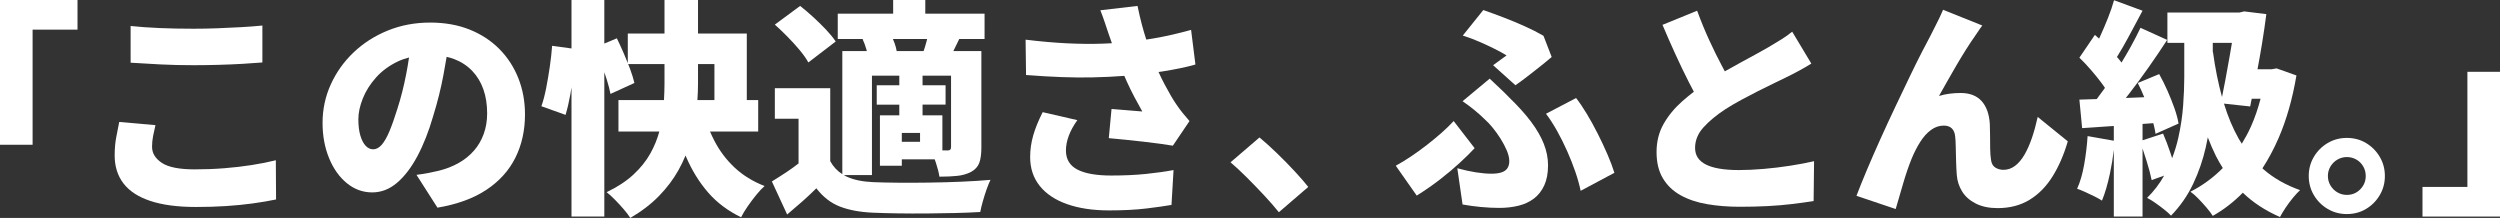 <?xml version="1.0" encoding="UTF-8"?><svg id="a" xmlns="http://www.w3.org/2000/svg" viewBox="0 0 625.11 54.492"><rect x="0" y="0" width="625.11" height="54.492" fill="#333333" stroke="none"/><defs><style>.b{fill:#fff;}</style></defs><polygon class="b" points="0 36.195 8.151 36.195 8.151 7.41 19.38 7.41 19.38 0 0 0 0 36.195"/><path class="b" d="M62.957,41.268c-2.186.342-4.475.608-6.868.798-2.394.19-4.865.285-7.41.285-3.839,0-6.575-.541-8.208-1.625-1.634-1.083-2.451-2.423-2.451-4.019,0-.912.085-1.805.257-2.679.171-.874.37-1.786.598-2.736l-9.063-.798c-.19,1.026-.427,2.243-.712,3.648-.285,1.406-.427,2.983-.427,4.731,0,2.736.731,5.064,2.194,6.982,1.462,1.919,3.705,3.382,6.726,4.389,3.021,1.006,6.83,1.51,11.428,1.51,2.66,0,5.159-.077,7.496-.228,2.337-.152,4.55-.371,6.641-.655,2.089-.285,4.047-.618,5.871-.998l-.057-9.804c-1.824.456-3.829.855-6.014,1.197Z"/><path class="b" d="M48.507,16.302c1.861,0,3.856-.028,5.985-.085,2.128-.057,4.18-.143,6.156-.256,1.976-.114,3.628-.228,4.959-.342V6.384c-1.482.152-3.202.285-5.158.399-1.958.114-3.971.209-6.042.285-2.072.077-4.057.114-5.957.114-3.078,0-5.948-.057-8.607-.171-2.66-.114-5.054-.285-7.182-.513v9.177c2.356.152,4.826.295,7.41.428,2.583.133,5.396.199,8.436.199Z"/><path class="b" d="M124.859,12.255c-2.072-2.089-4.56-3.714-7.467-4.874-2.907-1.159-6.185-1.738-9.833-1.738-3.8,0-7.334.665-10.602,1.995-3.269,1.331-6.119,3.155-8.55,5.472-2.432,2.318-4.332,4.987-5.7,8.008-1.368,3.021-2.052,6.223-2.052,9.604,0,3.23.541,6.166,1.625,8.807,1.083,2.642,2.565,4.731,4.446,6.27s3.999,2.309,6.355,2.309c2.242,0,4.304-.798,6.185-2.394s3.581-3.819,5.102-6.669c1.52-2.85,2.831-6.175,3.933-9.975,1.102-3.571,1.957-6.991,2.565-10.26.293-1.578.563-3.109.813-4.599.647.151,1.277.326,1.866.551,1.786.684,3.296,1.673,4.532,2.964,1.234,1.292,2.166,2.831,2.793,4.617.627,1.787.94,3.782.94,5.985,0,1.862-.285,3.582-.855,5.158-.57,1.577-1.388,2.974-2.451,4.189-1.064,1.217-2.337,2.243-3.819,3.078-1.482.836-3.135,1.482-4.959,1.938-.836.19-1.672.371-2.508.541-.836.171-1.862.333-3.078.484l5.244,8.208c4.939-.836,9.024-2.328,12.255-4.475,3.229-2.146,5.643-4.825,7.239-8.037,1.596-3.211,2.394-6.812,2.394-10.802,0-3.229-.551-6.241-1.653-9.034-1.103-2.793-2.689-5.234-4.759-7.325ZM99.351,27.246c-.684,2.204-1.339,4.057-1.966,5.557-.627,1.502-1.274,2.632-1.938,3.392-.666.761-1.378,1.14-2.138,1.14-.684,0-1.302-.285-1.853-.855-.551-.57-.998-1.416-1.339-2.537-.342-1.121-.513-2.498-.513-4.132,0-1.596.371-3.325,1.112-5.187.741-1.861,1.853-3.62,3.334-5.272,1.482-1.653,3.334-3.001,5.558-4.047.831-.391,1.732-.684,2.667-.929-.202,1.361-.432,2.733-.701,4.121-.608,3.135-1.349,6.052-2.223,8.75Z"/><path class="b" d="M178.581,35.112c-.372-.722-.717-1.466-1.047-2.223h12.048v-7.866h-2.85V8.379h-12.198V0h-8.379v8.379h-9.177v7.397c-.314-.794-.642-1.595-.998-2.41-.589-1.348-1.168-2.612-1.738-3.791l-3.135,1.312V0h-8.208v12.115l-4.845-.658c-.114,1.596-.305,3.315-.57,5.158-.267,1.844-.57,3.639-.912,5.387-.342,1.748-.741,3.269-1.197,4.56l6.042,2.166c.456-1.52.855-3.229,1.197-5.13.104-.576.192-1.165.285-1.75v32.302h8.208V18.056c.221.639.431,1.271.627,1.894.417,1.331.721,2.508.912,3.534l5.985-2.736c-.228-.988-.58-2.128-1.055-3.42-.159-.432-.334-.872-.506-1.311h9.084v4.845c0,1.343-.054,2.739-.133,4.161h-11.381v7.866h10.221c-.513,1.896-1.266,3.74-2.27,5.529-1.046,1.862-2.451,3.61-4.218,5.244-1.767,1.635-4,3.098-6.697,4.389.646.494,1.358,1.14,2.137,1.938.779.798,1.511,1.596,2.195,2.394s1.216,1.501,1.596,2.109c2.812-1.634,5.206-3.468,7.182-5.5,1.976-2.032,3.6-4.189,4.874-6.469.667-1.195,1.251-2.411,1.761-3.647.051.121.097.25.148.37,1.443,3.363,3.268,6.318,5.472,8.864,2.204,2.545,4.959,4.617,8.265,6.213.418-.836.969-1.748,1.653-2.736.684-.989,1.396-1.938,2.138-2.85s1.434-1.653,2.081-2.223c-2.927-1.14-5.425-2.679-7.496-4.617-2.072-1.938-3.772-4.199-5.102-6.783ZM174.534,20.919v-4.902h4.104v9.006h-4.258c.094-1.382.154-2.753.154-4.104Z"/><path class="b" d="M232.475,45.657c-2.718.039-5.312.048-7.781.029-2.471-.019-4.598-.066-6.384-.143-2.66-.114-4.874-.579-6.641-1.396-.234-.108-.442-.246-.661-.371h7.017v-24.852h6.84v2.394h-5.643v4.845h5.643v2.679h-4.845v12.597h5.472v-1.596h8.226c.11.302.218.615.325.94.417,1.274.702,2.404.854,3.392,1.672,0,3.154-.066,4.446-.199,1.291-.133,2.451-.465,3.477-.998,1.026-.57,1.71-1.33,2.053-2.28.342-.949.513-2.223.513-3.819V12.768h-7.005c.066-.136.125-.257.193-.399.388-.81.82-1.691,1.284-2.622h6.326V3.42h-14.82V0h-8.036v3.42h-13.852v6.327h6.465l-.252.057c.38.798.703,1.673.969,2.622.034.123.05.224.081.342h-6.122v30.787c-1.258-.799-2.272-1.877-3.021-3.257v-18.24h-13.851v7.638h5.928v11.171c-.956.74-1.937,1.459-2.964,2.139-1.292.855-2.527,1.644-3.705,2.366l3.819,8.265c1.443-1.216,2.754-2.347,3.933-3.391,1.177-1.046,2.298-2.1,3.363-3.164,1.672,2.166,3.628,3.685,5.871,4.56,2.242.874,4.978,1.387,8.208,1.539,1.824.076,3.896.133,6.213.171,2.318.037,4.712.047,7.183.028,2.47-.02,4.873-.057,7.21-.114,2.338-.057,4.437-.143,6.299-.257.151-.798.37-1.701.655-2.708.285-1.007.599-1.995.94-2.964.343-.969.665-1.757.97-2.366-2.129.191-4.513.342-7.154.456-2.642.114-5.32.191-8.036.228ZM230.052,35.454h-4.561v-2.223h4.561v2.223ZM237.604,37.42c-.134.134-.353.199-.656.199-.249,0-.692-.006-1.311-.019v-8.759h-4.959v-2.679h5.757v-4.845h-5.757v-2.394h7.125v17.841c0,.305-.066.523-.199.656ZM223.668,10.744c-.129-.352-.27-.675-.41-.997h8.568c-.06.237-.112.46-.179.712-.22.833-.456,1.593-.702,2.309h-6.735c-.103-.613-.268-1.275-.543-2.024Z"/><path class="b" d="M199.984,12.568c.931,1.121,1.643,2.138,2.137,3.049l6.84-5.244c-.608-.912-1.407-1.89-2.394-2.936-.989-1.045-2.052-2.089-3.192-3.135-1.14-1.044-2.242-1.985-3.306-2.821l-6.327,4.674c1.026.912,2.089,1.929,3.192,3.05,1.102,1.121,2.118,2.242,3.05,3.363Z"/><path class="b" d="M277.875,43.89c-3.725,0-6.547-.493-8.465-1.482-1.919-.988-2.879-2.583-2.879-4.788,0-1.177.237-2.403.713-3.676.475-1.272,1.188-2.574,2.138-3.904l-8.664-1.995c-1.064,2.09-1.853,4.028-2.365,5.814-.514,1.787-.77,3.591-.77,5.415,0,2.812.798,5.215,2.394,7.21s3.876,3.514,6.84,4.56c2.964,1.044,6.46,1.567,10.489,1.567,3.609,0,6.735-.162,9.377-.484,2.641-.323,4.721-.618,6.241-.884l.513-8.721c-2.015.38-4.304.704-6.868.969-2.565.267-5.463.399-8.692.399Z"/><path class="b" d="M295.032,17.071c1.406-.285,2.698-.599,3.876-.94l-1.083-8.664c-1.481.418-3.002.808-4.56,1.168-1.559.362-3.163.684-4.816.969-.594.102-1.213.197-1.829.292-.378-1.174-.74-2.385-1.078-3.655-.398-1.5-.77-3.087-1.111-4.759l-9.291,1.083c.418,1.064.798,2.109,1.14,3.135.343,1.026.627,1.881.856,2.565.267.742.564,1.592.889,2.542-.765.043-1.543.081-2.342.108-2.718.095-5.663.066-8.836-.085s-6.64-.456-10.402-.912l.114,8.835c6.308.494,11.799.694,16.473.599,2.848-.058,5.536-.191,8.101-.383.187.432.37.867.564,1.294.646,1.425,1.312,2.784,1.995,4.076.685,1.292,1.33,2.471,1.938,3.534-.533-.038-1.235-.095-2.109-.171-.874-.076-1.806-.151-2.793-.228-.988-.076-1.919-.151-2.793-.228l-.684,7.296c1.291.114,2.688.248,4.189.399,1.5.152,2.992.313,4.475.484,1.481.171,2.858.342,4.132.513,1.272.171,2.346.333,3.221.484l4.161-6.156c-.57-.646-1.14-1.32-1.71-2.024-.57-.703-1.121-1.453-1.653-2.251-.761-1.102-1.71-2.726-2.85-4.874-.542-1.019-1.048-2.061-1.53-3.119.307-.047.626-.081.931-.13,1.539-.247,3.011-.513,4.417-.798Z"/><path class="b" d="M319.286,38.304c-1.577-1.519-3.031-2.83-4.36-3.933l-7.239,6.213c1.33,1.14,2.708,2.422,4.133,3.847,1.425,1.425,2.83,2.879,4.218,4.361,1.387,1.482,2.631,2.907,3.733,4.275l7.354-6.327c-.837-1.063-1.958-2.355-3.363-3.876-1.406-1.52-2.898-3.04-4.475-4.56Z"/><path class="b" d="M399.476,33.374c-.894-1.767-1.806-3.42-2.736-4.959-.932-1.539-1.815-2.84-2.65-3.905l-7.524,3.933c.949,1.254,1.871,2.679,2.765,4.275.893,1.596,1.729,3.269,2.508,5.016.778,1.748,1.463,3.477,2.053,5.187.588,1.71,1.034,3.306,1.339,4.788l8.437-4.503c-.419-1.368-.998-2.907-1.739-4.617-.74-1.71-1.559-3.449-2.45-5.215Z"/><path class="b" d="M373.74,12.227c1.178.589,2.166,1.131,2.965,1.625-.381.266-.875.627-1.482,1.083-.608.456-1.235.912-1.881,1.368l5.586,5.016c.607-.417,1.34-.949,2.194-1.596.855-.646,1.738-1.33,2.65-2.052.912-.722,1.748-1.387,2.508-1.995.76-.607,1.33-1.083,1.71-1.425l-2.052-5.301c-1.368-.798-2.917-1.586-4.646-2.365-1.729-.778-3.486-1.511-5.272-2.195-1.786-.684-3.496-1.311-5.13-1.881l-5.13,6.384c1.443.456,2.84.979,4.189,1.567,1.349.589,2.612,1.178,3.79,1.767Z"/><path class="b" d="M368.724,37.05l-5.244-6.783c-.874.95-1.881,1.929-3.021,2.935-1.141,1.007-2.356,2.015-3.648,3.021-1.292,1.007-2.604,1.958-3.933,2.85-1.331.894-2.622,1.682-3.876,2.366l5.244,7.467c2.127-1.33,4.094-2.698,5.899-4.104,1.804-1.405,3.429-2.773,4.873-4.104,1.443-1.33,2.679-2.545,3.705-3.648Z"/><path class="b" d="M382.832,30.438c-1.425-1.9-3.24-3.914-5.443-6.042-.761-.798-1.53-1.558-2.309-2.28-.779-.721-1.644-1.539-2.594-2.451l-6.782,5.643c1.062.722,2.08,1.482,3.049,2.28s1.833,1.577,2.594,2.337c.57.494,1.197,1.16,1.881,1.995.685.836,1.34,1.748,1.967,2.736.627.989,1.148,1.977,1.567,2.964.418.989.627,1.881.627,2.679,0,.684-.152,1.264-.456,1.739-.305.476-.789.826-1.453,1.054-.666.228-1.511.342-2.537.342-1.14,0-2.441-.114-3.904-.342s-3.012-.57-4.646-1.026l1.312,9.063c1.443.265,2.973.475,4.588.627,1.615.151,3.145.228,4.589.228,1.71,0,3.306-.181,4.788-.541,1.481-.362,2.773-.96,3.876-1.795,1.102-.836,1.966-1.938,2.593-3.306.628-1.368.941-3.04.941-5.016,0-1.786-.353-3.571-1.055-5.358-.704-1.786-1.768-3.628-3.192-5.529Z"/><path class="b" d="M440.971,42.237c-2.223.19-4.284.285-6.184.285-3.648,0-6.385-.456-8.208-1.368-1.824-.912-2.736-2.299-2.736-4.161,0-1.899.713-3.628,2.138-5.187,1.425-1.558,3.239-3.058,5.443-4.503,1.254-.798,2.584-1.576,3.99-2.337,1.405-.76,2.802-1.491,4.189-2.194,1.387-.703,2.679-1.34,3.876-1.91,1.196-.57,2.213-1.063,3.049-1.482,1.178-.57,2.289-1.14,3.335-1.71,1.045-.57,2.061-1.159,3.05-1.767l-4.788-7.98c-.837.684-1.729,1.321-2.68,1.91-.95.589-2.033,1.245-3.249,1.966-.836.494-1.853,1.064-3.049,1.71-1.197.646-2.489,1.35-3.876,2.109-1.303.715-2.636,1.458-3.989,2.222-.233-.438-.471-.882-.714-1.338-1.064-1.995-2.128-4.151-3.191-6.47-1.064-2.317-2.072-4.768-3.021-7.353l-8.664,3.534c1.063,2.508,2.146,4.969,3.249,7.381,1.102,2.414,2.214,4.722,3.335,6.926.425.836.844,1.635,1.261,2.416-.996.765-1.959,1.555-2.886,2.373-1.938,1.71-3.496,3.601-4.674,5.671-1.178,2.071-1.767,4.417-1.767,7.04,0,2.622.531,4.816,1.596,6.583,1.063,1.767,2.536,3.173,4.418,4.218,1.881,1.045,4.084,1.786,6.611,2.223,2.527.437,5.253.655,8.18.655,2.546,0,4.893-.057,7.039-.171,2.146-.114,4.161-.285,6.042-.513,1.882-.228,3.677-.476,5.387-.741l.114-9.975c-1.786.418-3.781.798-5.985,1.14-2.204.342-4.417.608-6.641.798Z"/><path class="b" d="M508.061,34.513c-.552,1.616-1.179,3.021-1.882,4.218-.703,1.197-1.491,2.119-2.365,2.765-.874.646-1.824.969-2.85.969-.761,0-1.444-.189-2.052-.57-.608-.379-.97-1.045-1.083-1.995-.114-.722-.182-1.653-.2-2.793-.02-1.14-.028-2.271-.028-3.392,0-1.121-.02-2.023-.057-2.708-.152-2.47-.837-4.379-2.053-5.729-1.216-1.348-2.964-2.023-5.243-2.023-.912,0-1.824.057-2.736.171-.912.114-1.806.305-2.679.57.684-1.216,1.396-2.479,2.137-3.791.741-1.311,1.501-2.631,2.28-3.962.778-1.33,1.558-2.612,2.337-3.847.778-1.234,1.529-2.366,2.252-3.392.304-.417.607-.864.912-1.339.304-.475.607-.902.912-1.283l-9.805-3.933c-.608,1.406-1.196,2.651-1.767,3.734s-1.046,2.023-1.425,2.821c-.494.912-1.197,2.251-2.109,4.019s-1.938,3.838-3.078,6.213c-1.14,2.375-2.337,4.883-3.591,7.524-1.254,2.642-2.489,5.311-3.705,8.009-1.217,2.698-2.337,5.264-3.363,7.695-1.025,2.432-1.9,4.598-2.622,6.498l9.805,3.306c.228-.798.503-1.739.826-2.822.322-1.083.655-2.223.998-3.42.342-1.197.702-2.346,1.083-3.448.379-1.102.74-2.071,1.083-2.907.646-1.558,1.367-2.964,2.165-4.218.799-1.254,1.69-2.242,2.68-2.964.987-.721,2.052-1.083,3.191-1.083.874,0,1.548.238,2.023.712.476.476.75,1.15.827,2.024.075.608.123,1.482.143,2.622.019,1.14.047,2.337.085,3.591s.095,2.375.171,3.363c.114,1.521.561,2.907,1.34,4.161.778,1.254,1.918,2.26,3.42,3.021,1.501.76,3.315,1.14,5.443,1.14,3.04,0,5.69-.684,7.952-2.052,2.26-1.368,4.18-3.306,5.757-5.814,1.576-2.508,2.858-5.452,3.848-8.835l-7.524-6.099c-.419,1.901-.903,3.658-1.453,5.272Z"/><path class="b" d="M565.709,42.079c1.498-2.29,2.851-4.819,4.054-7.594,1.976-4.56,3.457-9.766,4.446-15.618l-4.959-1.767-1.312.228h-3.466c.387-2.065.759-4.135,1.1-6.213.437-2.659.807-5.187,1.111-7.581l-5.529-.684-1.196.285h-18.013v7.581h4.219v8.664c0,2.09-.096,4.437-.285,7.04-.19,2.603-.59,5.272-1.197,8.008-.386,1.737-.913,3.444-1.552,5.128-.129-.412-.268-.839-.415-1.28-.589-1.767-1.206-3.392-1.853-4.874l-5.13,1.676v-4.088c.898-.065,1.797-.128,2.695-.193.259.967.446,1.857.554,2.663l5.757-2.565c-.19-1.14-.532-2.413-1.025-3.819-.494-1.405-1.074-2.859-1.738-4.36-.666-1.5-1.359-2.897-2.081-4.189l-5.357,2.223c.57,1.109,1.107,2.306,1.624,3.56-1.54.061-3.084.123-4.615.184.264-.333.527-.662.795-1.008,1.653-2.128,3.307-4.37,4.959-6.726,1.653-2.355,3.183-4.617,4.589-6.783l-6.669-3.021c-.723,1.52-1.567,3.154-2.536,4.902-.698,1.258-1.442,2.517-2.209,3.775-.242-.32-.498-.646-.785-.982-.114-.134-.241-.27-.357-.404.484-.766.982-1.595,1.498-2.503.798-1.405,1.614-2.897,2.45-4.474.836-1.577,1.653-3.107,2.451-4.589l-7.125-2.622c-.38,1.368-.883,2.841-1.51,4.417-.628,1.578-1.283,3.117-1.967,4.617-.088.193-.176.375-.264.563-.351-.318-.702-.64-1.048-.933l-3.876,5.7c.95.912,1.919,1.938,2.907,3.078.988,1.14,1.899,2.271,2.736,3.391.276.371.521.726.751,1.073-.042.059-.082.122-.124.181-.658.931-1.301,1.802-1.933,2.626-1.573.055-3.022.101-4.337.138l.685,7.125c2.399-.157,5.05-.336,7.923-.534v3.686l-6.555-1.157c-.152,2.356-.438,4.722-.855,7.097-.419,2.375-1.007,4.398-1.767,6.07.569.19,1.254.466,2.052.827.798.361,1.576.731,2.337,1.111.76.379,1.368.722,1.824,1.026.76-1.824,1.425-4.084,1.995-6.783.414-1.961.735-3.932.969-5.914v16.687h7.182v-17.027c.335,1.004.677,2.058,1.026,3.176.57,1.824.987,3.401,1.254,4.731l3.122-1.119c-1.136,2.019-2.547,3.88-4.262,5.566.607.304,1.291.721,2.052,1.254.76.532,1.501,1.083,2.223,1.653s1.292,1.083,1.71,1.539c2.317-2.394,4.17-5.064,5.558-8.008,1.387-2.945,2.432-5.985,3.135-9.12.185-.823.351-1.642.503-2.456.621,1.632,1.291,3.201,2.034,4.679.525,1.044,1.107,2.035,1.716,3.001-2.388,2.403-5.077,4.391-8.1,5.92.569.38,1.215.94,1.938,1.681.722.741,1.415,1.501,2.081,2.28.664.778,1.187,1.472,1.567,2.081,2.717-1.523,5.221-3.458,7.517-5.792,2.557,2.46,5.65,4.491,9.298,6.076.38-.722.855-1.51,1.425-2.365.57-.855,1.178-1.673,1.824-2.451.646-.778,1.234-1.415,1.768-1.909-3.534-1.254-6.556-2.964-9.063-5.13-.121-.105-.229-.222-.349-.329ZM559.789,34.713c-1.499-2.655-2.722-5.601-3.702-8.805l6.552.711c.13-.63.262-1.291.393-1.938h2.212c-.65,2.473-1.44,4.804-2.406,6.954-.687,1.528-1.463,2.946-2.29,4.302-.255-.406-.521-.801-.758-1.223ZM553.347,13.053l-.057.008v-2.344h4.79c-.182,1.086-.37,2.199-.572,3.363-.342,1.976-.704,3.971-1.083,5.985-.275,1.455-.549,2.843-.824,4.198-.956-3.498-1.712-7.228-2.255-11.209Z"/><path class="b" d="M591.623,35.768c-1.425-.855-3.03-1.283-4.816-1.283-1.748,0-3.345.428-4.788,1.283-1.444.855-2.594,2.004-3.448,3.448-.855,1.445-1.282,3.041-1.282,4.788,0,1.748.427,3.344,1.282,4.788.854,1.443,2.004,2.593,3.448,3.448,1.443.855,3.04,1.283,4.788,1.283,1.786,0,3.392-.428,4.816-1.283s2.565-2.005,3.42-3.448c.855-1.444,1.282-3.04,1.282-4.788,0-1.748-.427-3.343-1.282-4.788-.854-1.444-1.995-2.593-3.42-3.448ZM590.169,47.338c-.912.932-2.033,1.396-3.363,1.396-.836,0-1.615-.208-2.337-.627-.723-.418-1.302-.988-1.738-1.71-.438-.722-.656-1.52-.656-2.394,0-.874.219-1.672.656-2.394.437-.721,1.016-1.292,1.738-1.71.722-.418,1.501-.627,2.337-.627.874,0,1.672.209,2.394.627.722.418,1.292.989,1.711,1.71.417.722.627,1.521.627,2.394,0,1.292-.456,2.404-1.368,3.334Z"/><polygon class="b" points="616.959 17.955 616.959 46.74 605.73 46.74 605.73 54.15 625.11 54.15 625.11 17.955 616.959 17.955"/></svg>